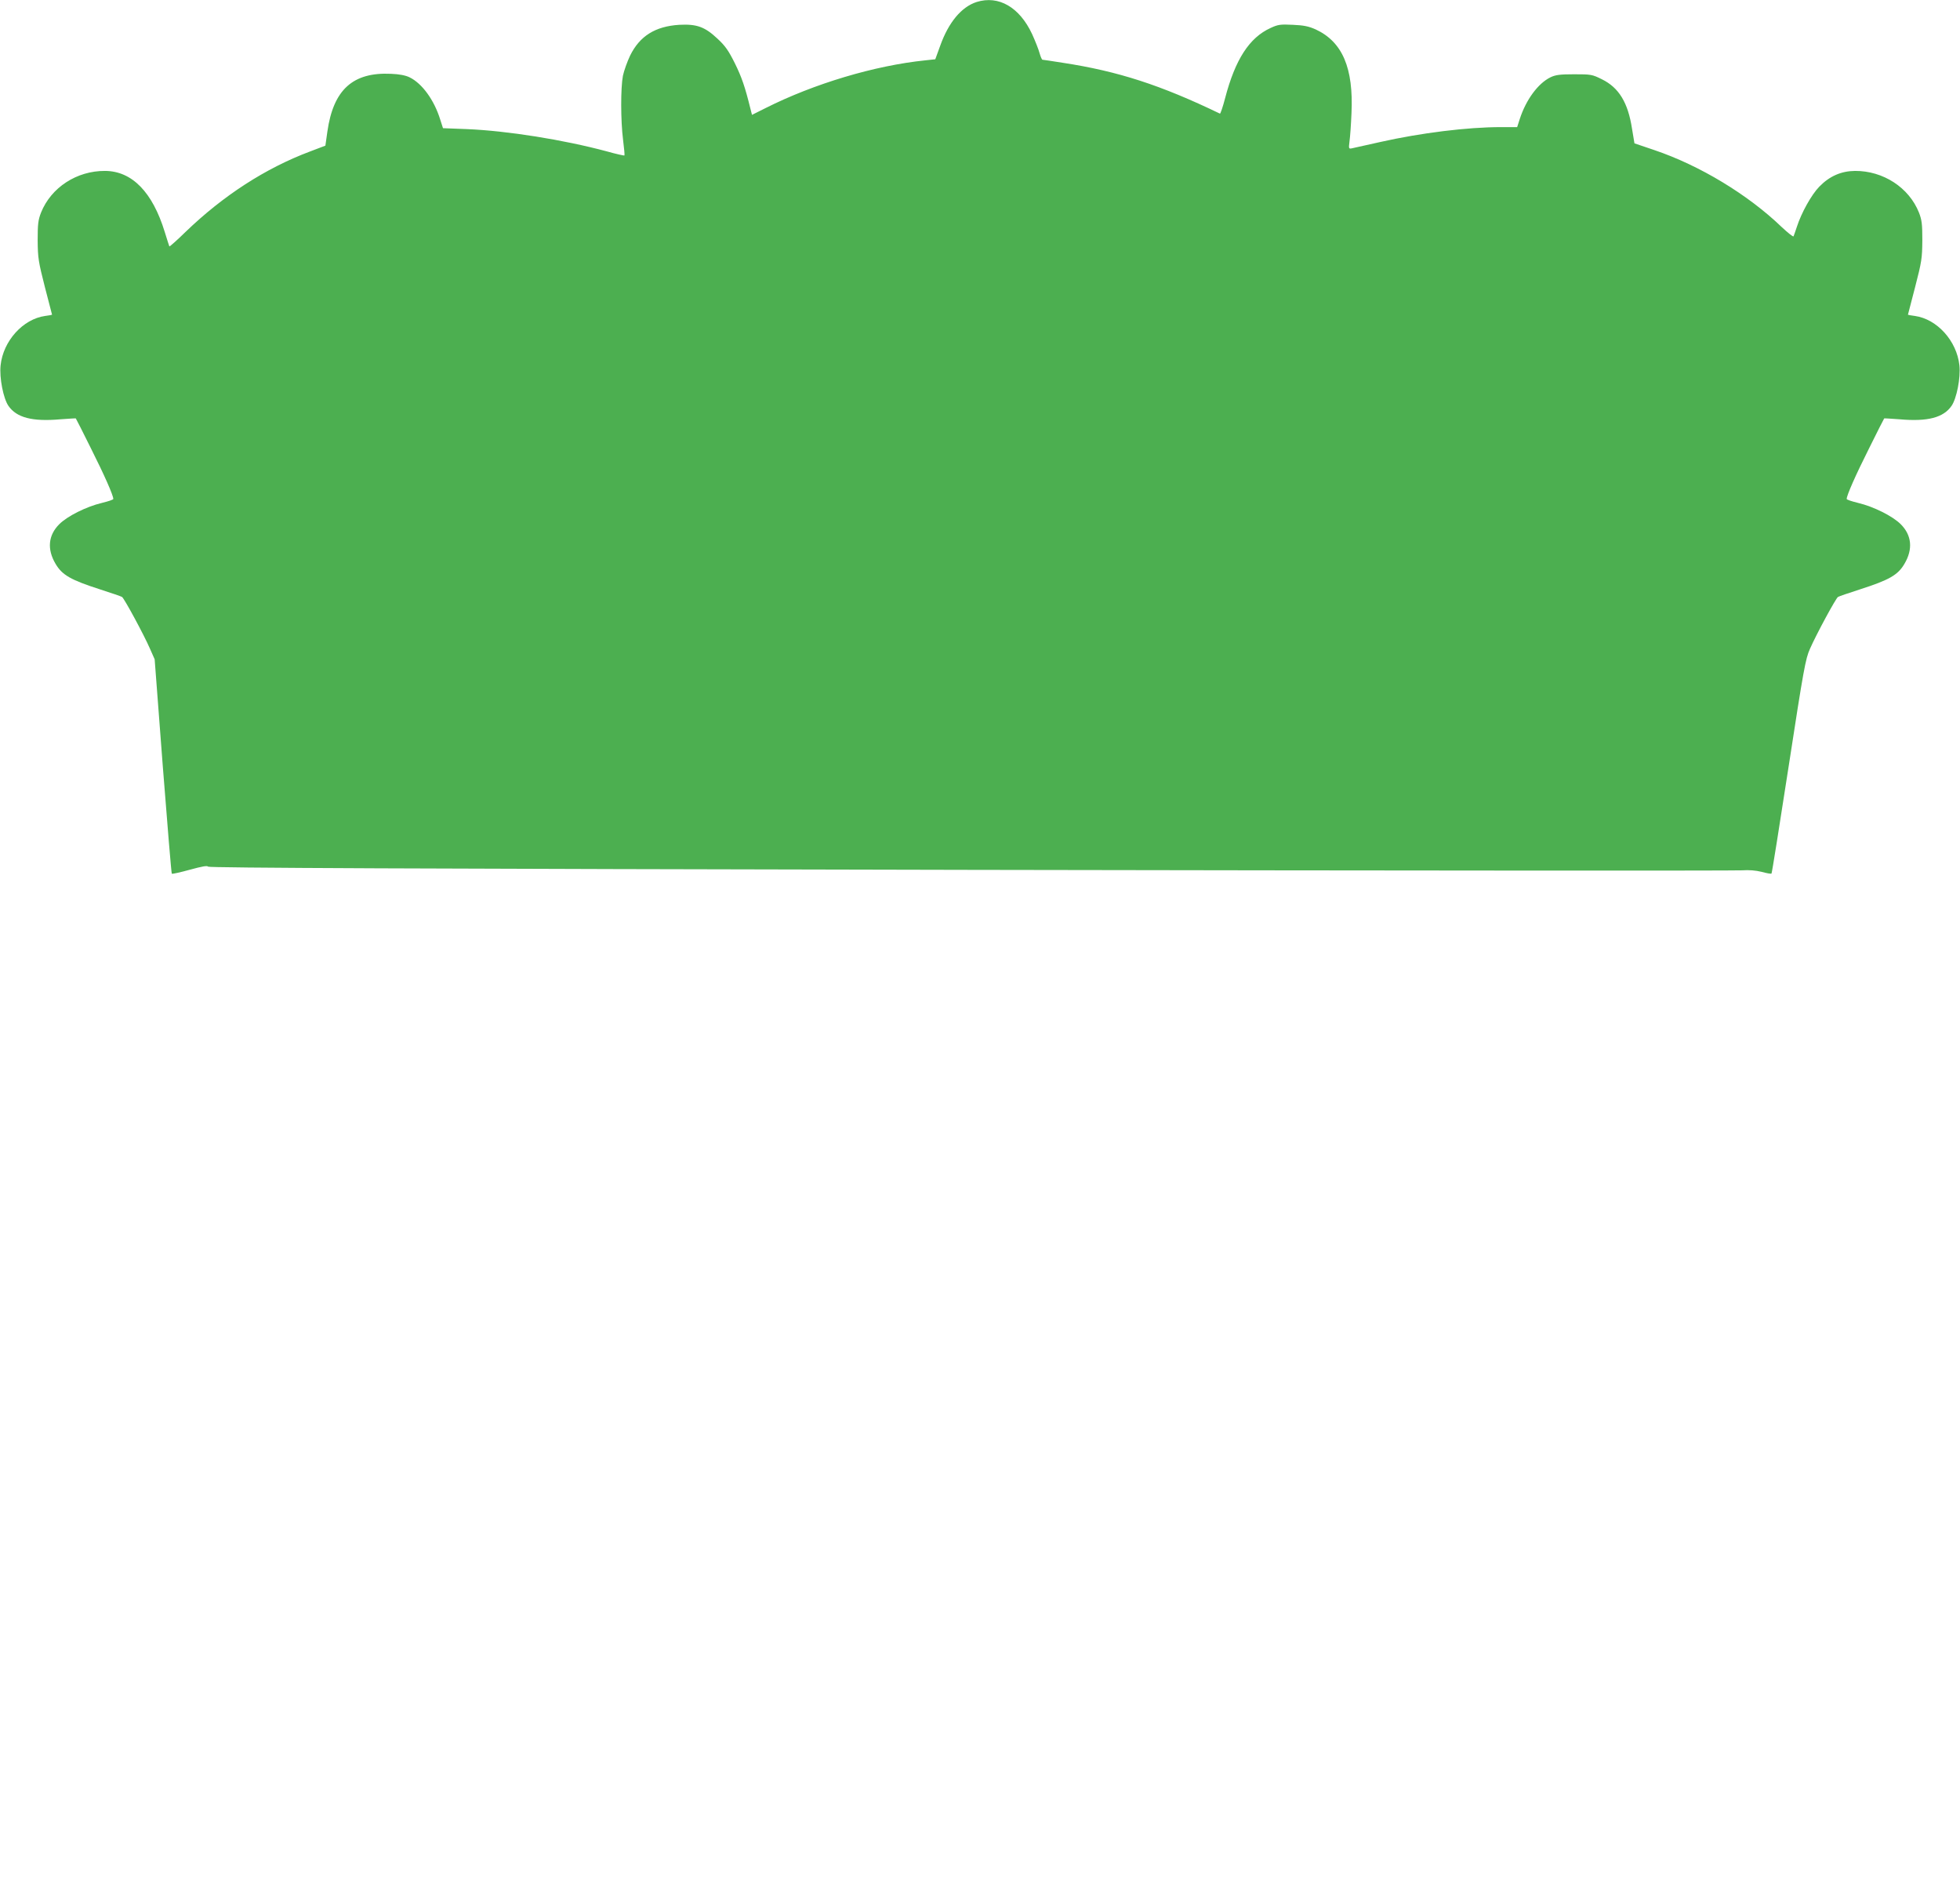 <?xml version="1.0" standalone="no"?>
<!DOCTYPE svg PUBLIC "-//W3C//DTD SVG 20010904//EN"
 "http://www.w3.org/TR/2001/REC-SVG-20010904/DTD/svg10.dtd">
<svg version="1.0" xmlns="http://www.w3.org/2000/svg"
 width="1280pt" height="1231pt" viewBox="0 0 1280 1231"
 preserveAspectRatio="xMidYMid meet">
<g transform="translate(0,1231) scale(0.1,-0.1)"
fill="#4caf50" stroke="none">
<path d="M6378 12297 c-99 -32 -183 -132 -238 -286 l-32 -88 -65 -7 c-331 -34
-726 -152 -1044 -312 l-88 -44 -11 43 c-34 138 -56 203 -101 294 -41 82 -62
113 -114 161 -82 77 -135 96 -249 90 -157 -10 -258 -73 -321 -201 -19 -40 -40
-99 -47 -132 -15 -78 -15 -293 1 -418 7 -55 11 -100 9 -102 -2 -2 -53 9 -113
26 -286 77 -653 135 -916 146 l-156 6 -18 56 c-39 127 -118 236 -200 276 -26
13 -68 21 -121 23 -250 12 -377 -104 -416 -377 l-13 -92 -100 -38 c-293 -110
-568 -289 -813 -525 -56 -55 -104 -97 -106 -95 -1 2 -15 45 -30 94 -80 261
-214 398 -390 399 -185 1 -352 -108 -418 -272 -19 -49 -22 -75 -22 -182 1
-115 5 -139 47 -304 26 -99 47 -180 47 -181 0 -1 -20 -5 -45 -8 -145 -20 -274
-163 -291 -322 -9 -82 18 -217 51 -265 53 -77 156 -104 338 -88 55 4 101 7
102 6 2 -2 47 -91 100 -198 87 -173 145 -305 145 -328 0 -5 -34 -16 -75 -26
-101 -24 -225 -86 -278 -139 -72 -72 -81 -163 -24 -259 43 -73 99 -105 292
-167 72 -23 136 -45 142 -49 14 -9 142 -245 182 -337 l31 -70 53 -697 c30
-384 56 -700 59 -703 3 -3 56 9 118 26 80 22 114 28 119 20 6 -8 1305 -14
4978 -21 2734 -5 5002 -6 5040 -3 46 3 87 0 128 -10 32 -9 61 -14 64 -11 3 2
53 318 112 700 98 637 110 702 139 767 42 96 169 330 183 339 6 4 70 26 142
49 193 62 249 94 292 167 57 96 48 187 -24 259 -53 53 -177 115 -278 139 -41
10 -75 21 -75 26 0 23 58 155 145 328 53 107 98 196 100 198 1 1 47 -2 102 -6
182 -16 285 11 338 88 33 48 60 183 51 265 -17 159 -146 302 -291 322 -25 3
-45 7 -45 8 0 1 21 82 47 181 43 166 46 188 47 304 0 106 -3 133 -22 182 -65
163 -233 273 -418 272 -90 -1 -166 -34 -233 -103 -51 -52 -117 -171 -146 -261
-10 -30 -20 -59 -22 -63 -3 -5 -37 23 -77 60 -220 212 -536 403 -832 503
l-130 44 -16 96 c-26 170 -86 268 -196 322 -64 32 -72 33 -182 33 -94 0 -122
-4 -155 -20 -81 -40 -159 -146 -200 -272 l-17 -53 -106 0 c-220 0 -524 -38
-787 -97 -88 -20 -171 -38 -184 -41 -23 -5 -24 -4 -18 44 4 27 10 110 13 184
14 296 -59 467 -234 548 -45 20 -77 27 -149 30 -81 4 -97 2 -146 -21 -138 -63
-230 -205 -296 -457 -15 -58 -31 -104 -34 -102 -388 187 -666 277 -1026 332
-70 11 -129 20 -133 20 -4 0 -12 19 -19 43 -6 23 -28 79 -49 125 -82 175 -218
254 -362 209z"/>
</g>
</svg>
